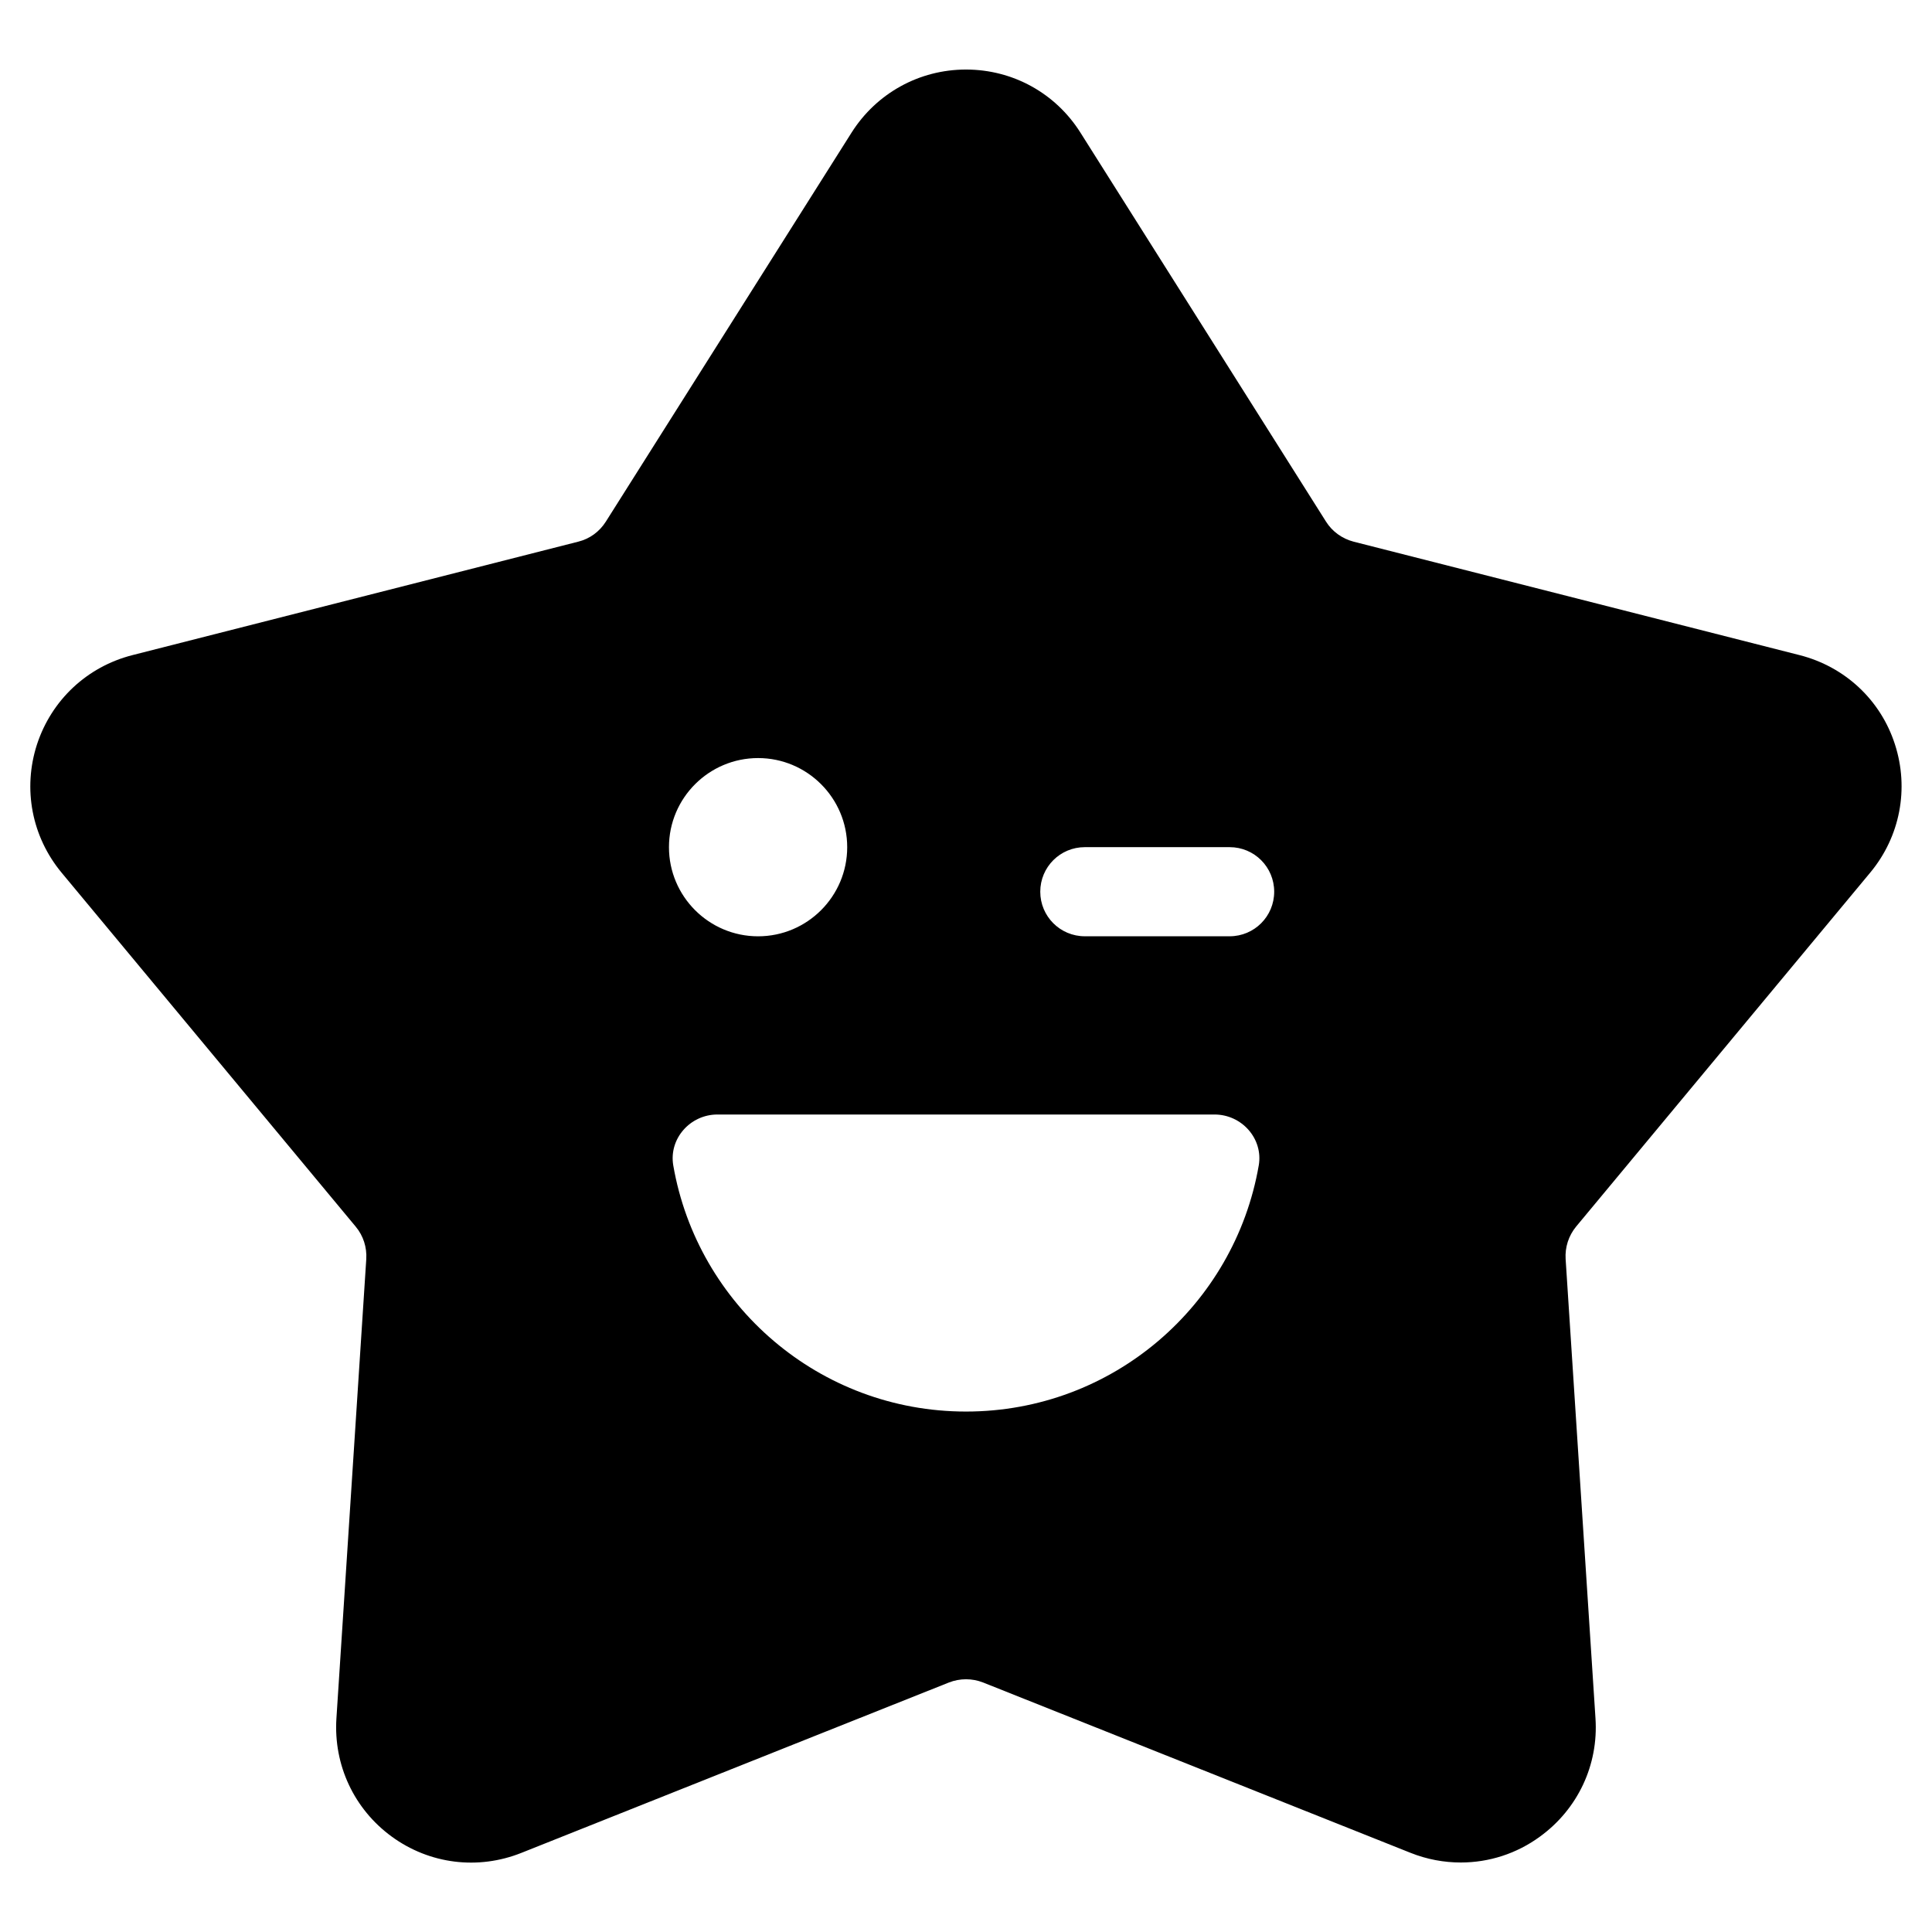 <?xml version="1.0" encoding="UTF-8"?>
<!-- Uploaded to: ICON Repo, www.svgrepo.com, Generator: ICON Repo Mixer Tools -->
<svg fill="#000000" width="800px" height="800px" version="1.1" viewBox="144 144 512 512" xmlns="http://www.w3.org/2000/svg">
 <path d="m620.93 317.62-118.2-30.07c-3.031-0.789-5.668-2.676-7.32-5.312l-65.102-103.12c-6.613-10.469-17.949-16.688-30.309-16.688s-23.695 6.258-30.309 16.688l-65.137 103.12c-1.691 2.676-4.289 4.566-7.32 5.312l-118.16 30.07c-12.004 3.07-21.41 11.887-25.27 23.656-3.816 11.77-1.379 24.48 6.535 34.008l77.934 93.797c2.008 2.402 2.992 5.473 2.793 8.621l-7.91 121.7c-0.789 12.359 4.684 24.051 14.68 31.332 9.996 7.281 22.828 8.895 34.363 4.289l113.28-45.145c2.914-1.141 6.141-1.141 9.055 0l113.28 45.145c4.328 1.73 8.855 2.559 13.305 2.559 7.438 0 14.801-2.32 21.02-6.887 9.996-7.281 15.508-18.973 14.68-31.332l-7.91-121.7c-0.195-3.148 0.789-6.18 2.793-8.621l77.934-93.797c7.91-9.523 10.352-22.238 6.535-34.008-3.781-11.73-13.227-20.547-25.234-23.617zm-276.03 27.277c13.027 0 23.617 10.586 23.617 23.617 0 13.027-10.586 23.617-23.617 23.617-13.027 0-23.617-10.586-23.617-23.617s10.59-23.617 23.617-23.617zm132.68 107.96c-6.418 37.039-38.691 65.219-77.578 65.219s-71.164-28.184-77.578-65.219c-1.219-7.086 4.488-13.5 11.691-13.5h131.74c7.238 0 12.945 6.414 11.727 13.5zm-7.715-60.734h-38.375c-6.535 0-11.809-5.273-11.809-11.809s5.273-11.809 11.809-11.809h38.375c6.535 0 11.809 5.273 11.809 11.809s-5.273 11.809-11.809 11.809z"/>
</svg>
